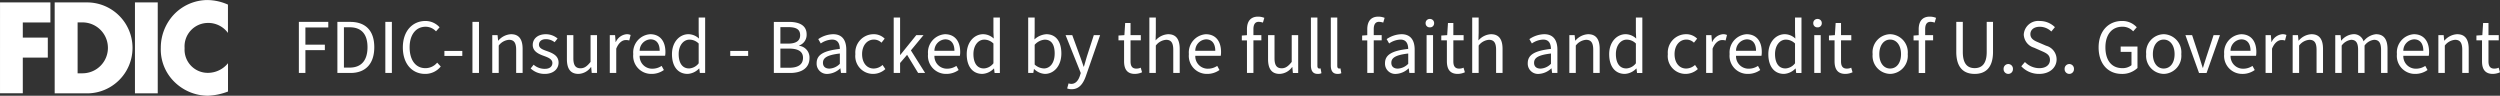 <svg xmlns="http://www.w3.org/2000/svg" width="411.163" height="15.74" viewBox="0 0 411.163 15.74"><rect x="0" y="0" width="411.163" height="15.74" fill="#333333" stroke="none"/><g transform="translate(-12271.999 -15559)"><path d="M37.177,146.6a4.007,4.007,0,0,1,3.291,1.645v-4.658a8.545,8.545,0,0,0-3.429-.753,7.682,7.682,0,0,0-5.492,2.419,7.97,7.97,0,0,0-2.123,5.471,7.449,7.449,0,0,0,2.32,5.65,7.9,7.9,0,0,0,5.421,2.2,10.306,10.306,0,0,0,3.311-.693v-4.658a4.258,4.258,0,0,1-3.231,1.586,3.809,3.809,0,0,1-3.905-4.063,3.853,3.853,0,0,1,3.845-4.143M25.173,158.183h3.748V143.225H25.174Zm-8.593-3.291h-.838v-8.377h.882a4.185,4.185,0,0,1-.04,8.369m.714-11.657H11.971v14.957h5.323a7.479,7.479,0,1,0,0-14.958M2.979,158.173H6.728v-5.867h4.113v-3.288H6.728v-2.5h4.539v-3.291H2.981Z" transform="translate(12269.021 15416.171)" fill="#fff"></path><path d="M1.152,0H2.227V-3.75h3.2v-.909h-3.2V-7.488H5.99V-8.4H1.152ZM7.488,0h2.15c2.534,0,3.917-1.562,3.917-4.237S12.173-8.4,9.587-8.4h-2.1ZM8.563-.883v-6.63H9.51c1.958,0,2.931,1.165,2.931,3.277S11.469-.883,9.51-.883ZM15.373,0h1.075V-8.4H15.373Zm6.541.154a3.247,3.247,0,0,0,2.573-1.216L23.9-1.7a2.5,2.5,0,0,1-1.946.909c-1.587,0-2.586-1.318-2.586-3.43,0-2.086,1.05-3.379,2.624-3.379a2.307,2.307,0,0,1,1.715.755l.589-.666A3.115,3.115,0,0,0,21.978-8.55C19.84-8.55,18.253-6.9,18.253-4.2,18.253-1.459,19.814.154,21.914.154ZM25.088-2.8h2.944v-.819H25.088ZM29.7,0h1.075V-8.4H29.7ZM32.96,0h1.062V-4.506a2.337,2.337,0,0,1,1.69-.947c.819,0,1.178.486,1.178,1.651V0h1.062V-3.942c0-1.587-.589-2.432-1.907-2.432a2.932,2.932,0,0,0-2.086,1.05H33.92l-.09-.9h-.87Zm8.627.154c1.472,0,2.278-.845,2.278-1.856,0-1.126-.934-1.549-1.907-1.894-.781-.269-1.318-.5-1.318-1.062,0-.461.346-.9,1.139-.9a2.322,2.322,0,0,1,1.434.5L43.7-5.67a2.989,2.989,0,0,0-1.933-.7c-1.357,0-2.15.768-2.15,1.766,0,1.024.9,1.472,1.83,1.8.7.256,1.4.525,1.4,1.165,0,.538-.4.96-1.216.96a2.729,2.729,0,0,1-1.869-.678l-.486.614A3.305,3.305,0,0,0,41.587.154Zm5.555,0A2.63,2.63,0,0,0,49.19-.973h.038l.09.973h.87V-6.221H49.126v4.4c-.576.73-1.024,1.05-1.651,1.05-.819,0-1.178-.5-1.178-1.651v-3.8H45.235v3.942C45.235-.691,45.824.154,47.142.154ZM52.288,0H53.35V-3.994c.422-1.05,1.05-1.421,1.574-1.421a1.815,1.815,0,0,1,.563.077l.23-.909a1.471,1.471,0,0,0-.666-.128,2.161,2.161,0,0,0-1.766,1.28h-.038l-.09-1.126h-.87Zm6.835.154a3.435,3.435,0,0,0,2.061-.64l-.371-.678A2.741,2.741,0,0,1,59.251-.7,2.048,2.048,0,0,1,57.2-2.829h4.186a3.276,3.276,0,0,0,.051-.627c0-1.792-.909-2.918-2.5-2.918a3,3,0,0,0-2.79,3.264A2.963,2.963,0,0,0,59.123.154Zm-1.92-3.8A1.878,1.878,0,0,1,58.97-5.53c.947,0,1.523.653,1.523,1.882Zm7.885,3.8A2.806,2.806,0,0,0,66.97-.73h.038L67.1,0h.87V-9.114H66.906V-6.72l.051,1.062a2.563,2.563,0,0,0-1.741-.717c-1.421,0-2.7,1.254-2.7,3.277C62.515-1.024,63.526.154,65.088.154Zm.23-.9c-1.088,0-1.7-.883-1.7-2.368,0-1.421.794-2.368,1.779-2.368a2.146,2.146,0,0,1,1.51.64v3.251A2.129,2.129,0,0,1,65.318-.742ZM72.1-2.8h2.944v-.819H72.1ZM79.27,0h2.688c1.869,0,3.174-.806,3.174-2.458a1.931,1.931,0,0,0-1.7-2.01v-.051a1.853,1.853,0,0,0,1.229-1.83c0-1.472-1.19-2.048-2.893-2.048h-2.5Zm1.075-4.826V-7.539h1.28c1.306,0,1.971.358,1.971,1.331,0,.858-.589,1.382-2.01,1.382Zm0,3.968V-4.006H81.8c1.459,0,2.266.474,2.266,1.51,0,1.126-.832,1.638-2.266,1.638ZM88.128.154a3.218,3.218,0,0,0,2.048-.9h.038l.1.742h.87V-3.827c0-1.536-.653-2.547-2.163-2.547a4.51,4.51,0,0,0-2.445.806l.41.717a3.467,3.467,0,0,1,1.856-.64c1.011,0,1.267.755,1.28,1.536-2.662.294-3.814.96-3.814,2.342A1.686,1.686,0,0,0,88.128.154Zm.294-.87c-.6,0-1.075-.269-1.075-.96,0-.806.678-1.28,2.778-1.523v1.69A2.544,2.544,0,0,1,88.422-.717ZM95.6.154a2.972,2.972,0,0,0,2.01-.794l-.461-.678a2.213,2.213,0,0,1-1.459.589c-1.139,0-1.907-.947-1.907-2.368s.819-2.394,1.946-2.394a1.763,1.763,0,0,1,1.242.512l.525-.666a2.528,2.528,0,0,0-1.818-.73,3.013,3.013,0,0,0-3,3.277A2.922,2.922,0,0,0,95.6.154ZM98.982,0h1.05V-1.638l1.152-1.344L103,0h1.152l-2.342-3.712,2.074-2.509h-1.19L100.07-2.97h-.038V-9.114h-1.05ZM107.6.154a3.435,3.435,0,0,0,2.061-.64l-.371-.678a2.741,2.741,0,0,1-1.562.461,2.048,2.048,0,0,1-2.048-2.125h4.186a3.276,3.276,0,0,0,.051-.627c0-1.792-.909-2.918-2.5-2.918a3,3,0,0,0-2.79,3.264A2.963,2.963,0,0,0,107.6.154Zm-1.92-3.8a1.879,1.879,0,0,1,1.766-1.882c.947,0,1.523.653,1.523,1.882Zm7.885,3.8a2.806,2.806,0,0,0,1.882-.883h.038l.09.73h.87V-9.114h-1.062V-6.72l.051,1.062a2.563,2.563,0,0,0-1.741-.717c-1.421,0-2.7,1.254-2.7,3.277C110.989-1.024,112,.154,113.562.154Zm.23-.9c-1.088,0-1.7-.883-1.7-2.368,0-1.421.794-2.368,1.779-2.368a2.146,2.146,0,0,1,1.51.64v3.251A2.129,2.129,0,0,1,113.792-.742Zm10.061.9c1.421,0,2.7-1.242,2.7-3.366,0-1.92-.87-3.162-2.47-3.162a3.188,3.188,0,0,0-1.958.858l.038-1.114V-9.114H121.1V0h.845l.1-.64h.038A2.758,2.758,0,0,0,123.853.154Zm-.179-.9a2.354,2.354,0,0,1-1.51-.64V-4.634a2.481,2.481,0,0,1,1.651-.845c1.165,0,1.638.909,1.638,2.278C125.453-1.664,124.7-.742,123.674-.742Zm4.582,3.418c1.242,0,1.894-.934,2.33-2.163l2.342-6.733h-1.037l-1.114,3.43c-.166.55-.346,1.19-.512,1.754h-.051c-.2-.576-.41-1.216-.614-1.754l-1.254-3.43h-1.1l2.5,6.234L129.6.474c-.256.768-.7,1.318-1.4,1.318a1.45,1.45,0,0,1-.461-.077l-.23.832A2.087,2.087,0,0,0,128.256,2.675ZM138.65.154a2.9,2.9,0,0,0,1.178-.269L139.61-.87a1.686,1.686,0,0,1-.717.154c-.7,0-.96-.435-.96-1.19V-5.363h1.69v-.858h-1.69v-2h-.883l-.128,2-.973.064v.794h.922v3.43C136.87-.691,137.318.154,138.65.154ZM141.03,0h1.062V-4.506a2.337,2.337,0,0,1,1.69-.947c.819,0,1.178.486,1.178,1.651V0h1.062V-3.942c0-1.587-.589-2.432-1.907-2.432a2.921,2.921,0,0,0-2.061,1.024l.038-1.28V-9.114H141.03ZM150.5.154a3.435,3.435,0,0,0,2.061-.64l-.371-.678A2.741,2.741,0,0,1,150.63-.7a2.048,2.048,0,0,1-2.048-2.125h4.186a3.277,3.277,0,0,0,.051-.627c0-1.792-.909-2.918-2.5-2.918a3,3,0,0,0-2.79,3.264A2.963,2.963,0,0,0,150.5.154Zm-1.92-3.8a1.879,1.879,0,0,1,1.766-1.882c.947,0,1.523.653,1.523,1.882ZM157.082,0h1.062V-5.363h1.306v-.858h-1.306v-.973c0-.794.282-1.216.87-1.216a2.334,2.334,0,0,1,.691.128l.23-.781a2.713,2.713,0,0,0-1.037-.2c-1.242,0-1.818.806-1.818,2.074v.973l-.845.064v.794h.845Zm5.376.154a2.63,2.63,0,0,0,2.048-1.126h.038l.09.973h.87V-6.221h-1.062v4.4c-.576.73-1.024,1.05-1.651,1.05-.819,0-1.178-.5-1.178-1.651v-3.8H160.55v3.942C160.55-.691,161.139.154,162.458.154Zm6.259,0a1.346,1.346,0,0,0,.614-.115l-.141-.794a.753.753,0,0,1-.218.026c-.166,0-.307-.115-.307-.448V-9.114H167.6v7.859C167.6-.358,167.923.154,168.717.154Zm3.264,0A1.346,1.346,0,0,0,172.6.038l-.141-.794a.753.753,0,0,1-.218.026c-.166,0-.307-.115-.307-.448V-9.114h-1.062v7.859C170.867-.358,171.187.154,171.981.154ZM176.87,0h1.062V-5.363h1.306v-.858h-1.306v-.973c0-.794.282-1.216.87-1.216a2.334,2.334,0,0,1,.691.128l.23-.781a2.713,2.713,0,0,0-1.037-.2c-1.242,0-1.818.806-1.818,2.074v.973l-.845.064v.794h.845Zm4.736.154a3.218,3.218,0,0,0,2.048-.9h.038l.1.742h.87V-3.827c0-1.536-.653-2.547-2.163-2.547a4.51,4.51,0,0,0-2.445.806l.41.717a3.467,3.467,0,0,1,1.856-.64c1.011,0,1.267.755,1.28,1.536-2.662.294-3.814.96-3.814,2.342A1.686,1.686,0,0,0,181.606.154Zm.294-.87c-.6,0-1.075-.269-1.075-.96,0-.806.678-1.28,2.778-1.523v1.69A2.543,2.543,0,0,1,181.9-.717ZM186.624,0h1.062V-6.221h-1.062Zm.538-7.5a.662.662,0,0,0,.7-.691.669.669,0,0,0-.7-.691.669.669,0,0,0-.7.691A.662.662,0,0,0,187.162-7.5ZM191.744.154a2.9,2.9,0,0,0,1.178-.269L192.7-.87a1.686,1.686,0,0,1-.717.154c-.7,0-.96-.435-.96-1.19V-5.363h1.69v-.858h-1.69v-2h-.883l-.128,2-.973.064v.794h.922v3.43C189.965-.691,190.413.154,191.744.154ZM194.125,0h1.062V-4.506a2.337,2.337,0,0,1,1.69-.947c.819,0,1.178.486,1.178,1.651V0h1.062V-3.942c0-1.587-.589-2.432-1.907-2.432a2.921,2.921,0,0,0-2.061,1.024l.038-1.28V-9.114h-1.062Zm10.957.154a3.218,3.218,0,0,0,2.048-.9h.038l.1.742h.87V-3.827c0-1.536-.653-2.547-2.163-2.547a4.51,4.51,0,0,0-2.445.806l.41.717a3.467,3.467,0,0,1,1.856-.64c1.011,0,1.267.755,1.28,1.536-2.662.294-3.814.96-3.814,2.342A1.686,1.686,0,0,0,205.082.154Zm.294-.87c-.6,0-1.075-.269-1.075-.96,0-.806.678-1.28,2.778-1.523v1.69A2.543,2.543,0,0,1,205.376-.717ZM210.1,0h1.062V-4.506a2.337,2.337,0,0,1,1.69-.947c.819,0,1.178.486,1.178,1.651V0h1.062V-3.942c0-1.587-.589-2.432-1.907-2.432a2.932,2.932,0,0,0-2.086,1.05h-.038l-.09-.9h-.87Zm9.126.154a2.806,2.806,0,0,0,1.882-.883h.038l.09.73h.87V-9.114h-1.062V-6.72l.051,1.062a2.563,2.563,0,0,0-1.741-.717c-1.421,0-2.7,1.254-2.7,3.277C216.653-1.024,217.664.154,219.226.154Zm.23-.9c-1.088,0-1.7-.883-1.7-2.368,0-1.421.794-2.368,1.779-2.368a2.146,2.146,0,0,1,1.51.64v3.251A2.129,2.129,0,0,1,219.456-.742Zm9.766.9a2.972,2.972,0,0,0,2.01-.794l-.461-.678a2.213,2.213,0,0,1-1.459.589c-1.139,0-1.907-.947-1.907-2.368s.819-2.394,1.946-2.394a1.763,1.763,0,0,1,1.242.512l.525-.666a2.528,2.528,0,0,0-1.818-.73,3.013,3.013,0,0,0-3,3.277A2.922,2.922,0,0,0,229.222.154ZM232.6,0h1.062V-3.994c.422-1.05,1.05-1.421,1.574-1.421a1.815,1.815,0,0,1,.563.077l.23-.909a1.471,1.471,0,0,0-.666-.128,2.161,2.161,0,0,0-1.766,1.28h-.038l-.09-1.126h-.87Zm6.835.154a3.435,3.435,0,0,0,2.061-.64l-.371-.678a2.741,2.741,0,0,1-1.562.461,2.048,2.048,0,0,1-2.048-2.125H241.7a3.277,3.277,0,0,0,.051-.627c0-1.792-.909-2.918-2.5-2.918a3,3,0,0,0-2.79,3.264A2.963,2.963,0,0,0,239.437.154Zm-1.92-3.8a1.879,1.879,0,0,1,1.766-1.882c.947,0,1.523.653,1.523,1.882ZM245.4.154a2.806,2.806,0,0,0,1.882-.883h.038l.09.73h.87V-9.114h-1.062V-6.72l.051,1.062a2.563,2.563,0,0,0-1.741-.717c-1.421,0-2.7,1.254-2.7,3.277C242.829-1.024,243.84.154,245.4.154Zm.23-.9c-1.088,0-1.7-.883-1.7-2.368,0-1.421.794-2.368,1.779-2.368a2.146,2.146,0,0,1,1.51.64v3.251A2.129,2.129,0,0,1,245.632-.742ZM250.381,0h1.062V-6.221h-1.062Zm.538-7.5a.662.662,0,0,0,.7-.691.669.669,0,0,0-.7-.691.669.669,0,0,0-.7.691A.662.662,0,0,0,250.918-7.5ZM255.5.154a2.9,2.9,0,0,0,1.178-.269l-.218-.755a1.686,1.686,0,0,1-.717.154c-.7,0-.96-.435-.96-1.19V-5.363h1.69v-.858h-1.69v-2H253.9l-.128,2-.973.064v.794h.922v3.43C253.722-.691,254.17.154,255.5.154Zm7.36,0A2.973,2.973,0,0,0,265.754-3.1a2.982,2.982,0,0,0-2.893-3.277,2.973,2.973,0,0,0-2.88,3.277A2.964,2.964,0,0,0,262.861.154Zm0-.883c-1.062,0-1.779-.947-1.779-2.368s.717-2.394,1.779-2.394,1.792.96,1.792,2.394S263.936-.73,262.861-.73Zm4.7.73h1.062V-5.363h1.306v-.858h-1.306v-.973c0-.794.282-1.216.87-1.216a2.334,2.334,0,0,1,.691.128l.23-.781a2.713,2.713,0,0,0-1.037-.2c-1.242,0-1.818.806-1.818,2.074v.973l-.845.064v.794h.845Zm9.2.154c1.715,0,3.021-.934,3.021-3.622V-8.4h-1.037v4.954c0,2.01-.87,2.65-1.984,2.65s-1.946-.64-1.946-2.65V-8.4h-1.075v4.928C273.741-.781,275.046.154,276.762.154Zm5.53,0a.772.772,0,0,0,.768-.806.775.775,0,0,0-.768-.819.775.775,0,0,0-.768.819A.772.772,0,0,0,282.291.154Zm5.082,0c1.766,0,2.867-1.062,2.867-2.394a2.326,2.326,0,0,0-1.728-2.24L287.309-5c-.653-.269-1.382-.576-1.382-1.382,0-.742.614-1.216,1.549-1.216a2.727,2.727,0,0,1,1.894.781l.589-.717a3.5,3.5,0,0,0-2.483-1.011,2.385,2.385,0,0,0-2.637,2.227,2.351,2.351,0,0,0,1.69,2.163l1.216.538c.781.346,1.4.614,1.4,1.472,0,.806-.653,1.357-1.754,1.357A3.337,3.337,0,0,1,285.03-1.8l-.6.7A3.943,3.943,0,0,0,287.373.154Zm4.954,0a.772.772,0,0,0,.768-.806.775.775,0,0,0-.768-.819.775.775,0,0,0-.768.819A.772.772,0,0,0,292.326.154Zm8.614,0a3.627,3.627,0,0,0,2.6-.973V-4.352h-2.765v.883h1.779V-1.28a2.3,2.3,0,0,1-1.51.486c-1.792,0-2.778-1.318-2.778-3.43,0-2.086,1.075-3.379,2.765-3.379a2.351,2.351,0,0,1,1.8.755l.589-.666A3.181,3.181,0,0,0,301-8.55c-2.227,0-3.853,1.651-3.853,4.352C297.152-1.459,298.726.154,300.941.154Zm6.912,0A2.973,2.973,0,0,0,310.746-3.1a2.982,2.982,0,0,0-2.893-3.277,2.973,2.973,0,0,0-2.88,3.277A2.964,2.964,0,0,0,307.853.154Zm0-.883c-1.062,0-1.779-.947-1.779-2.368s.717-2.394,1.779-2.394,1.792.96,1.792,2.394S308.928-.73,307.853-.73Zm5.811.73h1.242l2.2-6.221h-1.05L314.893-2.7c-.192.614-.4,1.242-.576,1.843h-.051c-.192-.6-.384-1.229-.576-1.843l-1.165-3.52h-1.1Zm7.1.154a3.435,3.435,0,0,0,2.061-.64l-.371-.678A2.741,2.741,0,0,1,320.9-.7a2.048,2.048,0,0,1-2.048-2.125h4.186a3.277,3.277,0,0,0,.051-.627c0-1.792-.909-2.918-2.5-2.918A3,3,0,0,0,317.8-3.11,2.963,2.963,0,0,0,320.768.154Zm-1.92-3.8a1.878,1.878,0,0,1,1.766-1.882c.947,0,1.523.653,1.523,1.882ZM324.608,0h1.062V-3.994c.422-1.05,1.05-1.421,1.574-1.421a1.815,1.815,0,0,1,.563.077l.23-.909a1.471,1.471,0,0,0-.666-.128,2.161,2.161,0,0,0-1.766,1.28h-.038l-.09-1.126h-.87Zm4.454,0h1.062V-4.506a2.337,2.337,0,0,1,1.69-.947c.819,0,1.178.486,1.178,1.651V0h1.062V-3.942c0-1.587-.589-2.432-1.907-2.432a2.932,2.932,0,0,0-2.086,1.05h-.038l-.09-.9h-.87Zm7,0h1.062V-4.506a2.286,2.286,0,0,1,1.549-.947c.794,0,1.152.486,1.152,1.651V0h1.062V-4.506a2.257,2.257,0,0,1,1.562-.947c.781,0,1.152.486,1.152,1.651V0h1.062V-3.942c0-1.587-.614-2.432-1.894-2.432A2.941,2.941,0,0,0,340.723-5.2,1.642,1.642,0,0,0,339-6.374a2.758,2.758,0,0,0-1.933,1.05h-.038l-.09-.9h-.87Zm13.12.154a3.435,3.435,0,0,0,2.061-.64l-.371-.678a2.741,2.741,0,0,1-1.562.461,2.048,2.048,0,0,1-2.048-2.125h4.186a3.277,3.277,0,0,0,.051-.627c0-1.792-.909-2.918-2.5-2.918a3,3,0,0,0-2.79,3.264A2.963,2.963,0,0,0,349.184.154Zm-1.92-3.8A1.878,1.878,0,0,1,349.03-5.53c.947,0,1.523.653,1.523,1.882ZM353.024,0h1.062V-4.506a2.337,2.337,0,0,1,1.69-.947c.819,0,1.178.486,1.178,1.651V0h1.062V-3.942c0-1.587-.589-2.432-1.907-2.432a2.932,2.932,0,0,0-2.086,1.05h-.038l-.09-.9h-.87Zm8.96.154a2.9,2.9,0,0,0,1.178-.269l-.218-.755a1.686,1.686,0,0,1-.717.154c-.7,0-.96-.435-.96-1.19V-5.363h1.69v-.858h-1.69v-2h-.883l-.128,2-.973.064v.794h.922v3.43C360.2-.691,360.653.154,361.984.154Z" transform="translate(12320 15571)" fill="#fff"></path></g></svg>